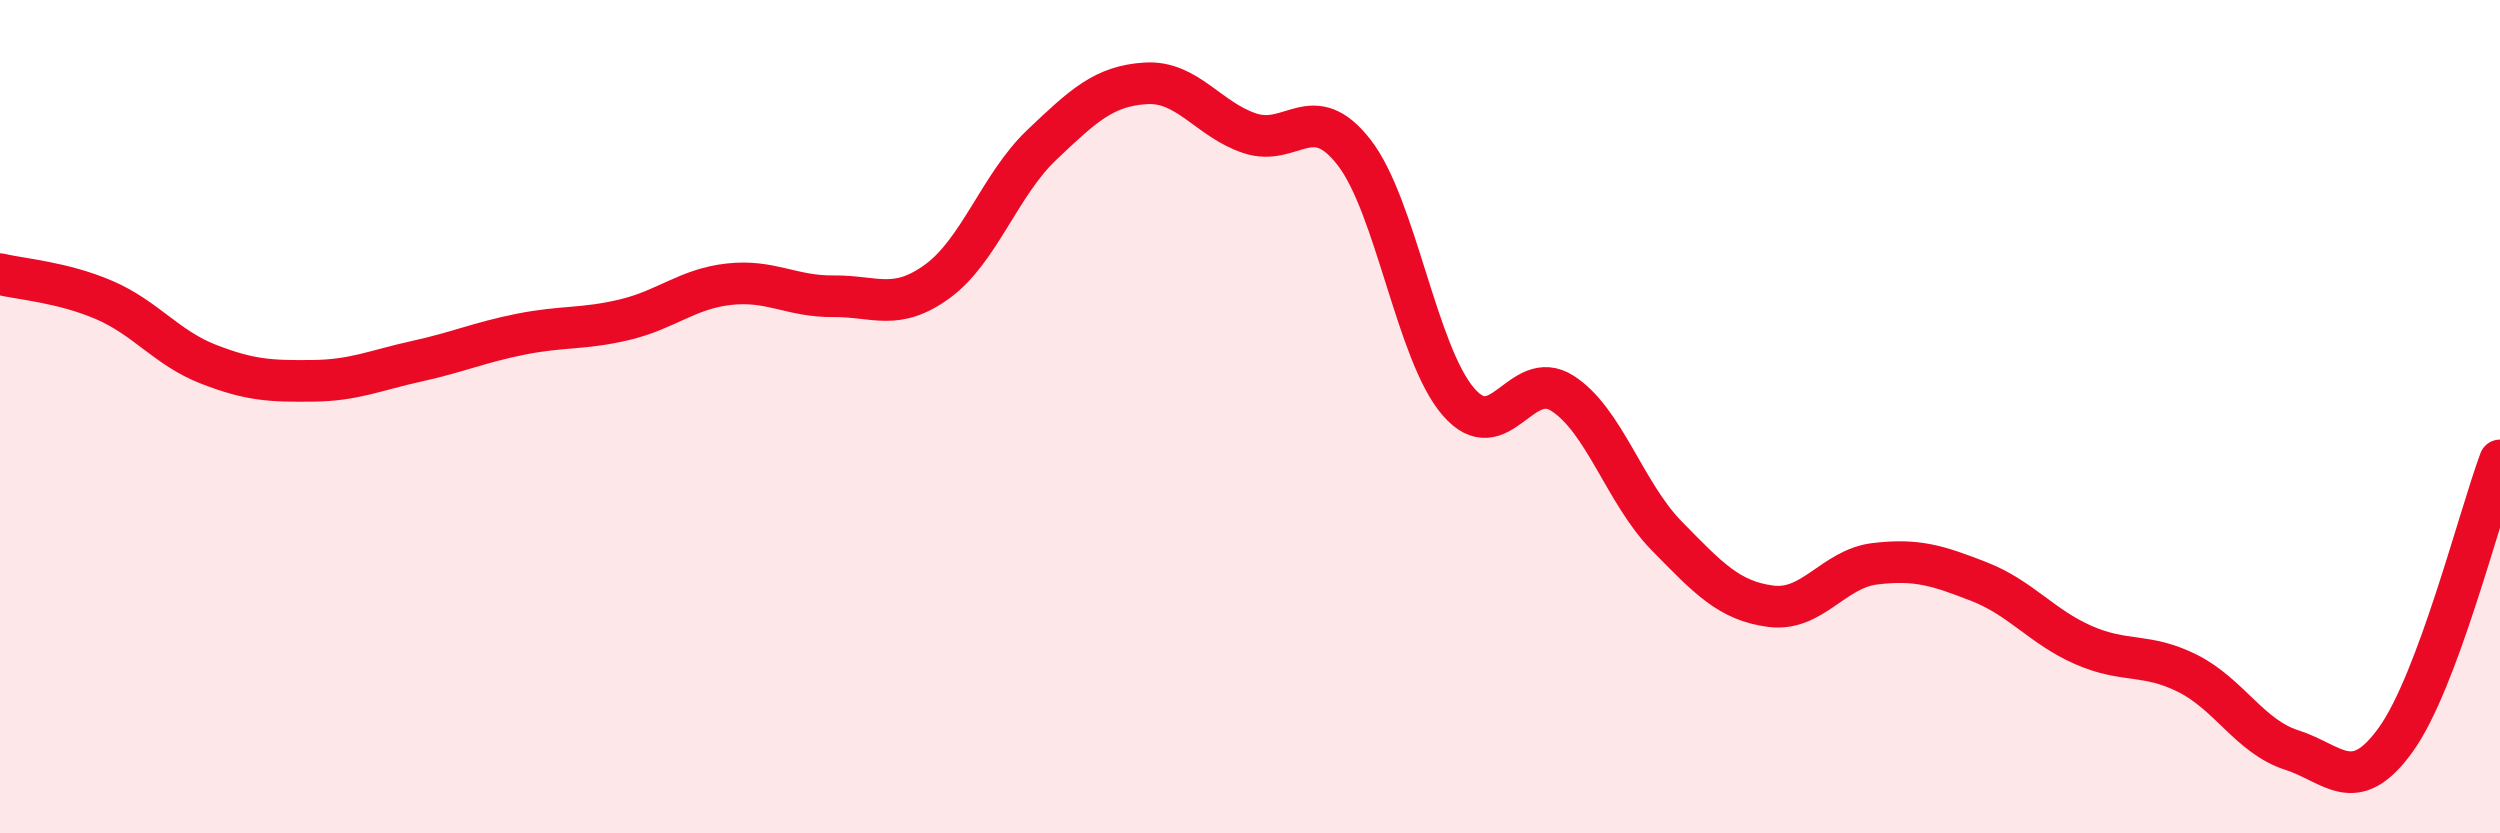 
    <svg width="60" height="20" viewBox="0 0 60 20" xmlns="http://www.w3.org/2000/svg">
      <path
        d="M 0,6.58 C 0.5,6.7 1.5,6.77 2.5,7.2 C 3.5,7.63 4,8.35 5,8.74 C 6,9.13 6.5,9.15 7.5,9.14 C 8.5,9.13 9,8.89 10,8.67 C 11,8.45 11.5,8.22 12.5,8.02 C 13.5,7.82 14,7.91 15,7.67 C 16,7.43 16.5,6.93 17.5,6.82 C 18.5,6.71 19,7.12 20,7.11 C 21,7.1 21.5,7.48 22.5,6.75 C 23.5,6.02 24,4.43 25,3.48 C 26,2.53 26.5,2.06 27.5,2 C 28.5,1.94 29,2.87 30,3.2 C 31,3.53 31.5,2.37 32.5,3.66 C 33.5,4.95 34,8.48 35,9.64 C 36,10.8 36.5,8.8 37.5,9.44 C 38.5,10.08 39,11.84 40,12.86 C 41,13.88 41.5,14.42 42.5,14.55 C 43.5,14.68 44,13.65 45,13.53 C 46,13.41 46.5,13.57 47.5,13.96 C 48.5,14.35 49,15.04 50,15.48 C 51,15.92 51.5,15.66 52.5,16.16 C 53.5,16.66 54,17.68 55,18 C 56,18.32 56.5,19.14 57.5,17.75 C 58.5,16.36 59.5,12.39 60,11.05L60 20L0 20Z"
        fill="#EB0A25"
        opacity="0.1"
        stroke-linecap="round"
        stroke-linejoin="round"
      />
      <path
        d="M 0,6.58 C 0.5,6.7 1.5,6.77 2.5,7.2 C 3.5,7.63 4,8.35 5,8.74 C 6,9.13 6.5,9.15 7.5,9.14 C 8.5,9.13 9,8.89 10,8.67 C 11,8.45 11.5,8.22 12.5,8.02 C 13.5,7.82 14,7.91 15,7.67 C 16,7.43 16.5,6.93 17.5,6.82 C 18.5,6.71 19,7.12 20,7.11 C 21,7.1 21.5,7.48 22.5,6.75 C 23.5,6.02 24,4.43 25,3.48 C 26,2.53 26.5,2.06 27.5,2 C 28.5,1.94 29,2.87 30,3.2 C 31,3.53 31.5,2.37 32.5,3.66 C 33.5,4.95 34,8.48 35,9.64 C 36,10.8 36.5,8.8 37.5,9.44 C 38.5,10.08 39,11.84 40,12.86 C 41,13.88 41.5,14.42 42.5,14.55 C 43.5,14.68 44,13.65 45,13.53 C 46,13.41 46.5,13.57 47.5,13.96 C 48.5,14.35 49,15.04 50,15.48 C 51,15.92 51.5,15.66 52.5,16.16 C 53.5,16.66 54,17.68 55,18 C 56,18.32 56.5,19.14 57.5,17.75 C 58.5,16.36 59.5,12.39 60,11.05"
        stroke="#EB0A25"
        stroke-width="1"
        fill="none"
        stroke-linecap="round"
        stroke-linejoin="round"
      />
    </svg>
  